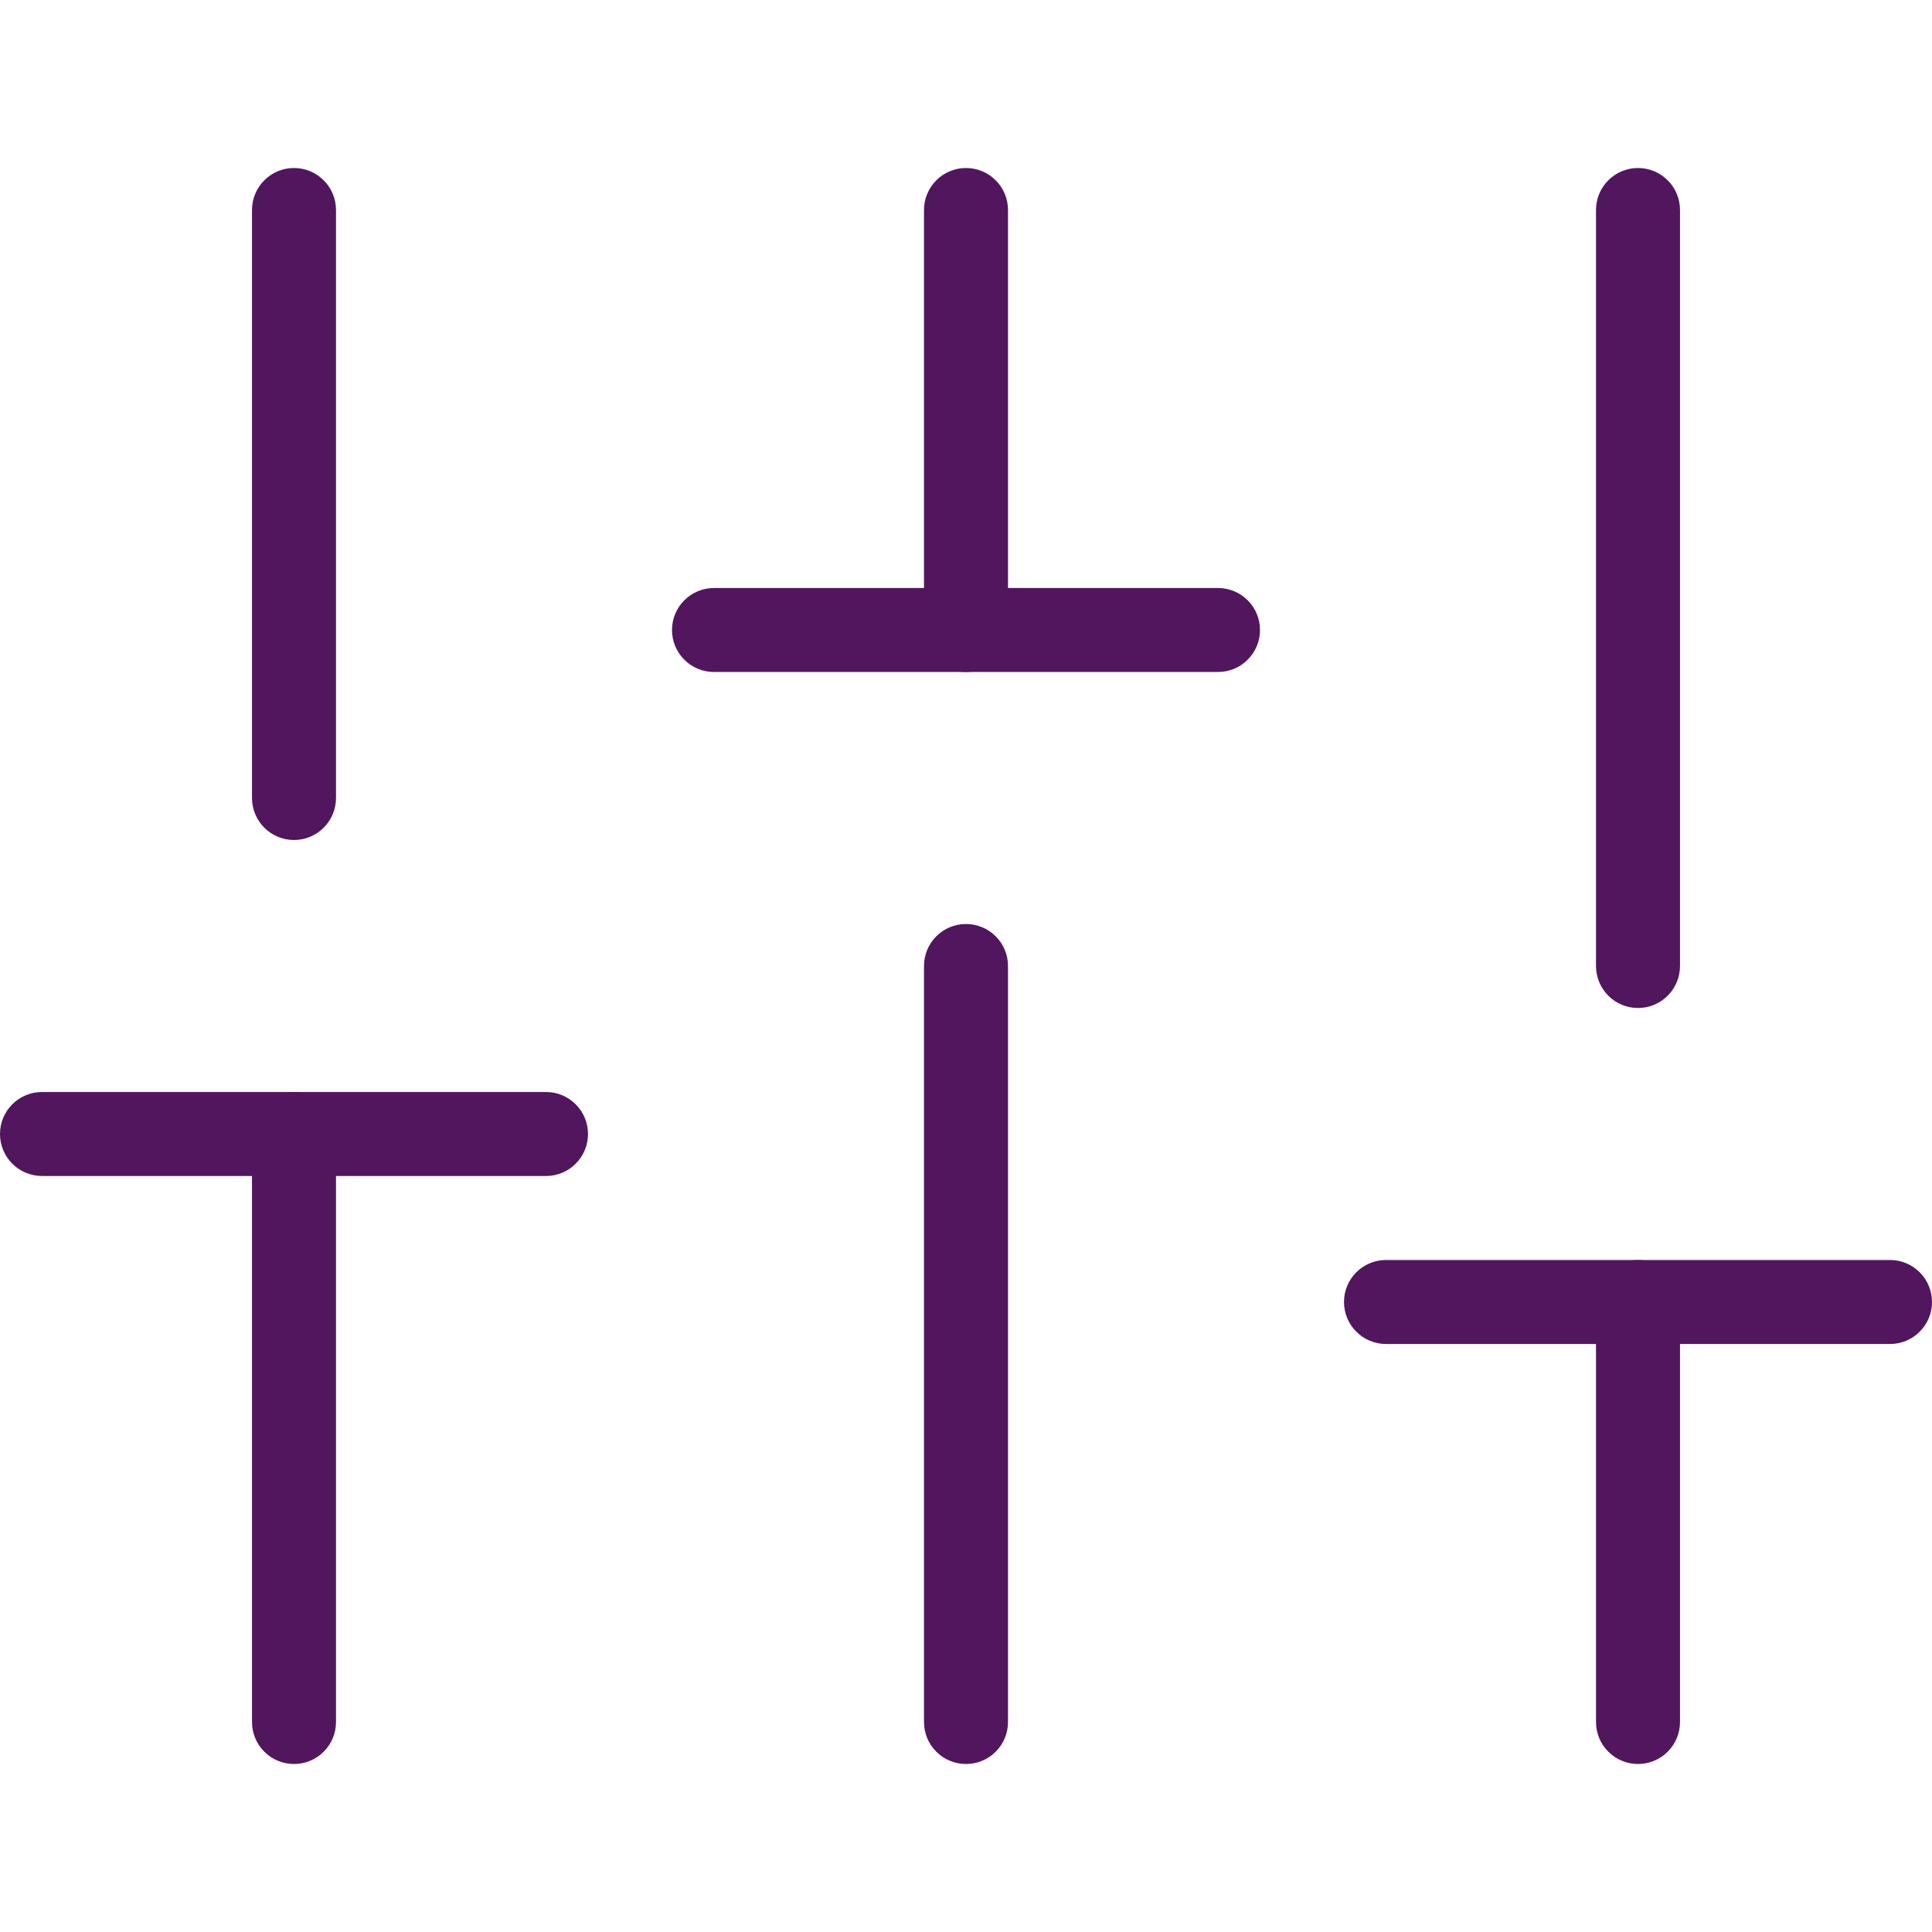 <svg width="46" height="46" viewBox="0 0 46 46" fill="none" xmlns="http://www.w3.org/2000/svg">
<path d="M6 41V27C6 26.448 6.448 26 7 26C7.552 26 8 26.448 8 27V41C8 41.552 7.552 42 7 42C6.448 42 6 41.552 6 41Z" fill="#51165E"/>
<path d="M6 19V5C6 4.448 6.448 4 7 4C7.552 4 8 4.448 8 5V19C8 19.552 7.552 20 7 20C6.448 20 6 19.552 6 19Z" fill="#51165E"/>
<path d="M22 41V23C22 22.448 22.448 22 23 22C23.552 22 24 22.448 24 23V41C24 41.552 23.552 42 23 42C22.448 42 22 41.552 22 41Z" fill="#51165E"/>
<path d="M22 15V5C22 4.448 22.448 4 23 4C23.552 4 24 4.448 24 5V15C24 15.552 23.552 16 23 16C22.448 16 22 15.552 22 15Z" fill="#51165E"/>
<path d="M38 41V31C38 30.448 38.448 30 39 30C39.552 30 40 30.448 40 31V41C40 41.552 39.552 42 39 42C38.448 42 38 41.552 38 41Z" fill="#51165E"/>
<path d="M38 23V5C38 4.448 38.448 4 39 4C39.552 4 40 4.448 40 5V23C40 23.552 39.552 24 39 24C38.448 24 38 23.552 38 23Z" fill="#51165E"/>
<path d="M13 26C13.552 26 14 26.448 14 27C14 27.552 13.552 28 13 28H1C0.448 28 0 27.552 0 27C0 26.448 0.448 26 1 26H13Z" fill="#51165E"/>
<path d="M29 14C29.552 14 30 14.448 30 15C30 15.552 29.552 16 29 16H17C16.448 16 16 15.552 16 15C16 14.448 16.448 14 17 14H29Z" fill="#51165E"/>
<path d="M45 30C45.552 30 46 30.448 46 31C46 31.552 45.552 32 45 32H33C32.448 32 32 31.552 32 31C32 30.448 32.448 30 33 30H45Z" fill="#51165E"/>
</svg>
